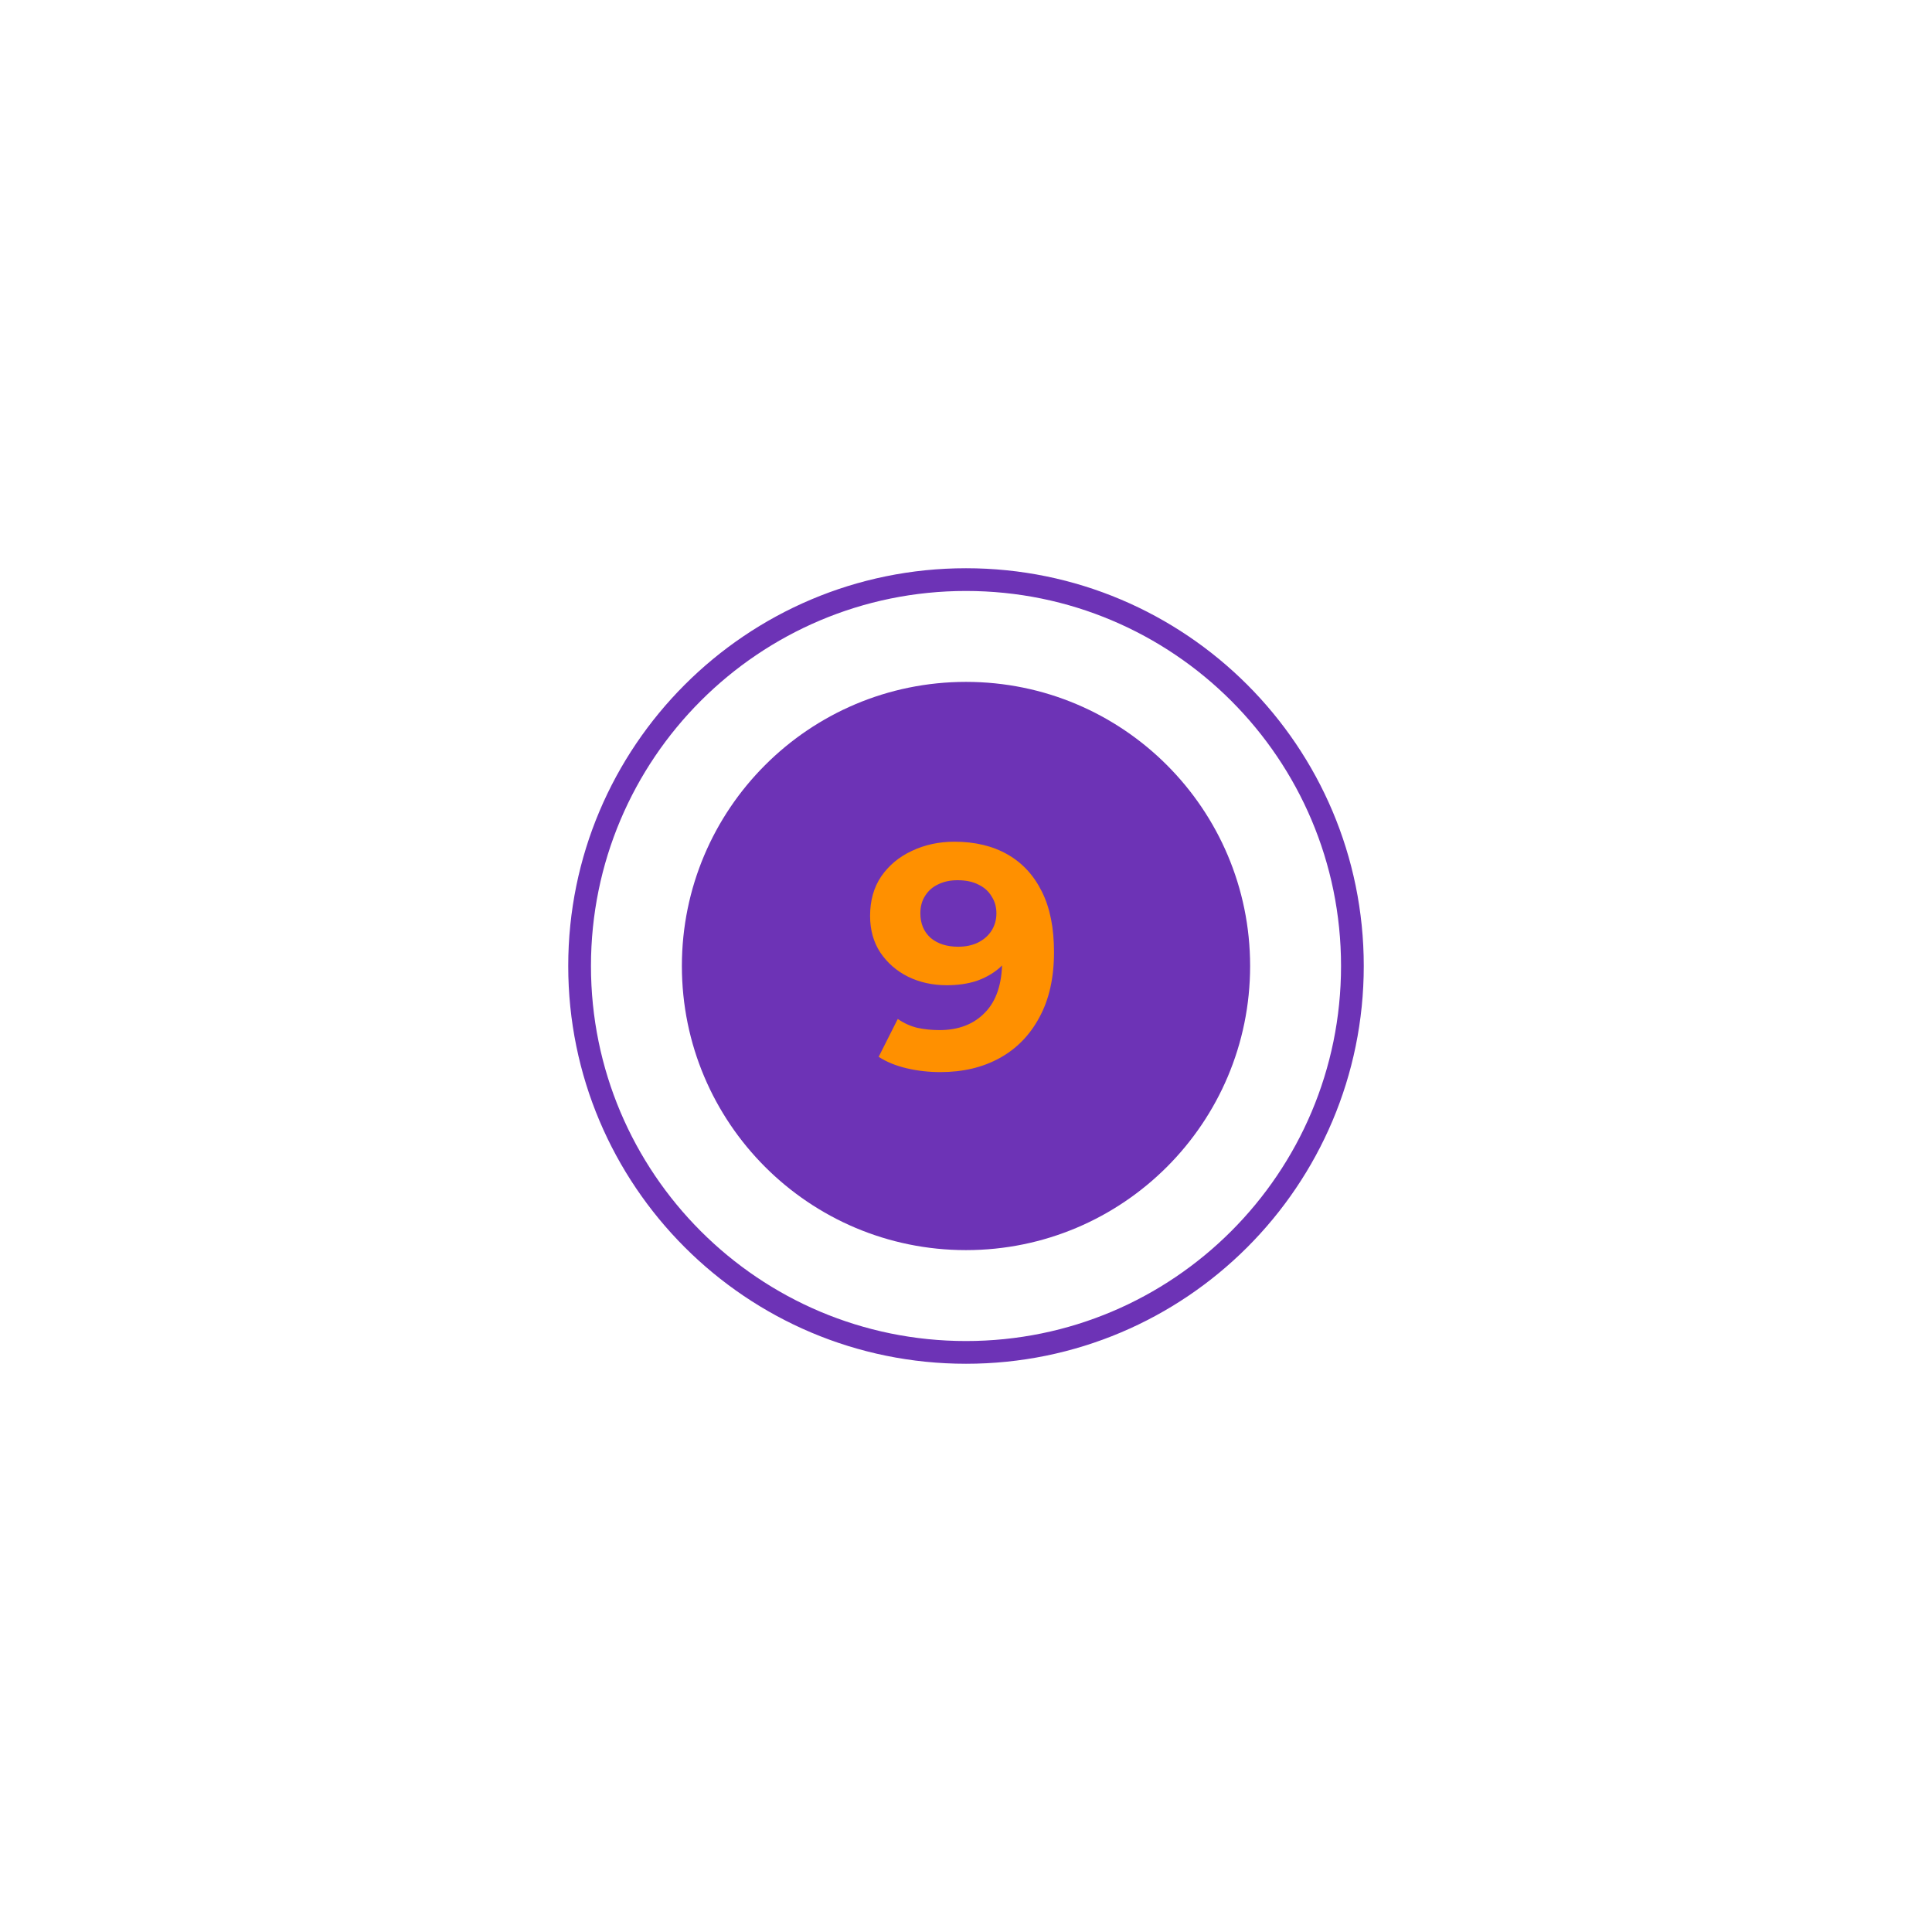 <?xml version="1.0" encoding="UTF-8"?> <svg xmlns="http://www.w3.org/2000/svg" width="85" height="85" viewBox="0 0 85 85" fill="none"><g clip-path="url(#clip0_1303_2229)"><path d="M42.5 59.5C51.889 59.5 59.5 51.889 59.5 42.5C59.5 33.111 51.889 25.5 42.5 25.5C33.111 25.5 25.5 33.111 25.5 42.5C25.5 51.889 33.111 59.5 42.5 59.5Z" stroke="#6D33B6"></path><g filter="url(#filter0_d_1303_2229)"><path d="M42.5 55C49.404 55 55 49.404 55 42.5C55 35.596 49.404 30 42.5 30C35.596 30 30 35.596 30 42.5C30 49.404 35.596 55 42.5 55Z" fill="#6D33B6"></path><path d="M41.99 37.032C42.895 37.032 43.675 37.219 44.328 37.592C44.981 37.965 45.485 38.511 45.84 39.23C46.195 39.939 46.372 40.826 46.372 41.89C46.372 43.019 46.157 43.976 45.728 44.76C45.308 45.544 44.725 46.141 43.978 46.552C43.231 46.963 42.363 47.168 41.374 47.168C40.861 47.168 40.366 47.112 39.89 47C39.414 46.888 39.003 46.72 38.658 46.496L39.498 44.83C39.769 45.017 40.058 45.147 40.366 45.222C40.674 45.287 40.996 45.32 41.332 45.32C42.172 45.32 42.839 45.063 43.334 44.55C43.838 44.037 44.09 43.276 44.09 42.268C44.09 42.1 44.085 41.913 44.076 41.708C44.067 41.503 44.043 41.297 44.006 41.092L44.622 41.68C44.463 42.044 44.239 42.352 43.95 42.604C43.661 42.847 43.325 43.033 42.942 43.164C42.559 43.285 42.13 43.346 41.654 43.346C41.029 43.346 40.459 43.22 39.946 42.968C39.442 42.716 39.036 42.361 38.728 41.904C38.429 41.447 38.28 40.91 38.28 40.294C38.28 39.622 38.443 39.043 38.77 38.558C39.106 38.073 39.554 37.699 40.114 37.438C40.683 37.167 41.309 37.032 41.99 37.032ZM42.13 38.726C41.803 38.726 41.519 38.787 41.276 38.908C41.033 39.02 40.842 39.188 40.702 39.412C40.562 39.627 40.492 39.883 40.492 40.182C40.492 40.63 40.641 40.989 40.94 41.26C41.248 41.521 41.654 41.652 42.158 41.652C42.485 41.652 42.774 41.591 43.026 41.47C43.287 41.339 43.488 41.162 43.628 40.938C43.768 40.714 43.838 40.462 43.838 40.182C43.838 39.902 43.768 39.655 43.628 39.44C43.497 39.216 43.306 39.043 43.054 38.922C42.802 38.791 42.494 38.726 42.13 38.726Z" fill="#FF9000"></path></g></g><defs><filter id="filter0_d_1303_2229" x="0" y="0" width="85" height="85" filterUnits="userSpaceOnUse" color-interpolation-filters="sRGB"><feFlood flood-opacity="0" result="BackgroundImageFix"></feFlood><feColorMatrix in="SourceAlpha" type="matrix" values="0 0 0 0 0 0 0 0 0 0 0 0 0 0 0 0 0 0 127 0" result="hardAlpha"></feColorMatrix><feOffset></feOffset><feGaussianBlur stdDeviation="15"></feGaussianBlur><feComposite in2="hardAlpha" operator="out"></feComposite><feColorMatrix type="matrix" values="0 0 0 0 0.645 0 0 0 0 0.362 0 0 0 0 1 0 0 0 0.5 0"></feColorMatrix><feBlend mode="normal" in2="BackgroundImageFix" result="effect1_dropShadow_1303_2229"></feBlend><feBlend mode="normal" in="SourceGraphic" in2="effect1_dropShadow_1303_2229" result="shape"></feBlend></filter><clipPath id="clip0_1303_2229"><rect width="85" height="85" fill="white"></rect></clipPath></defs></svg> 
